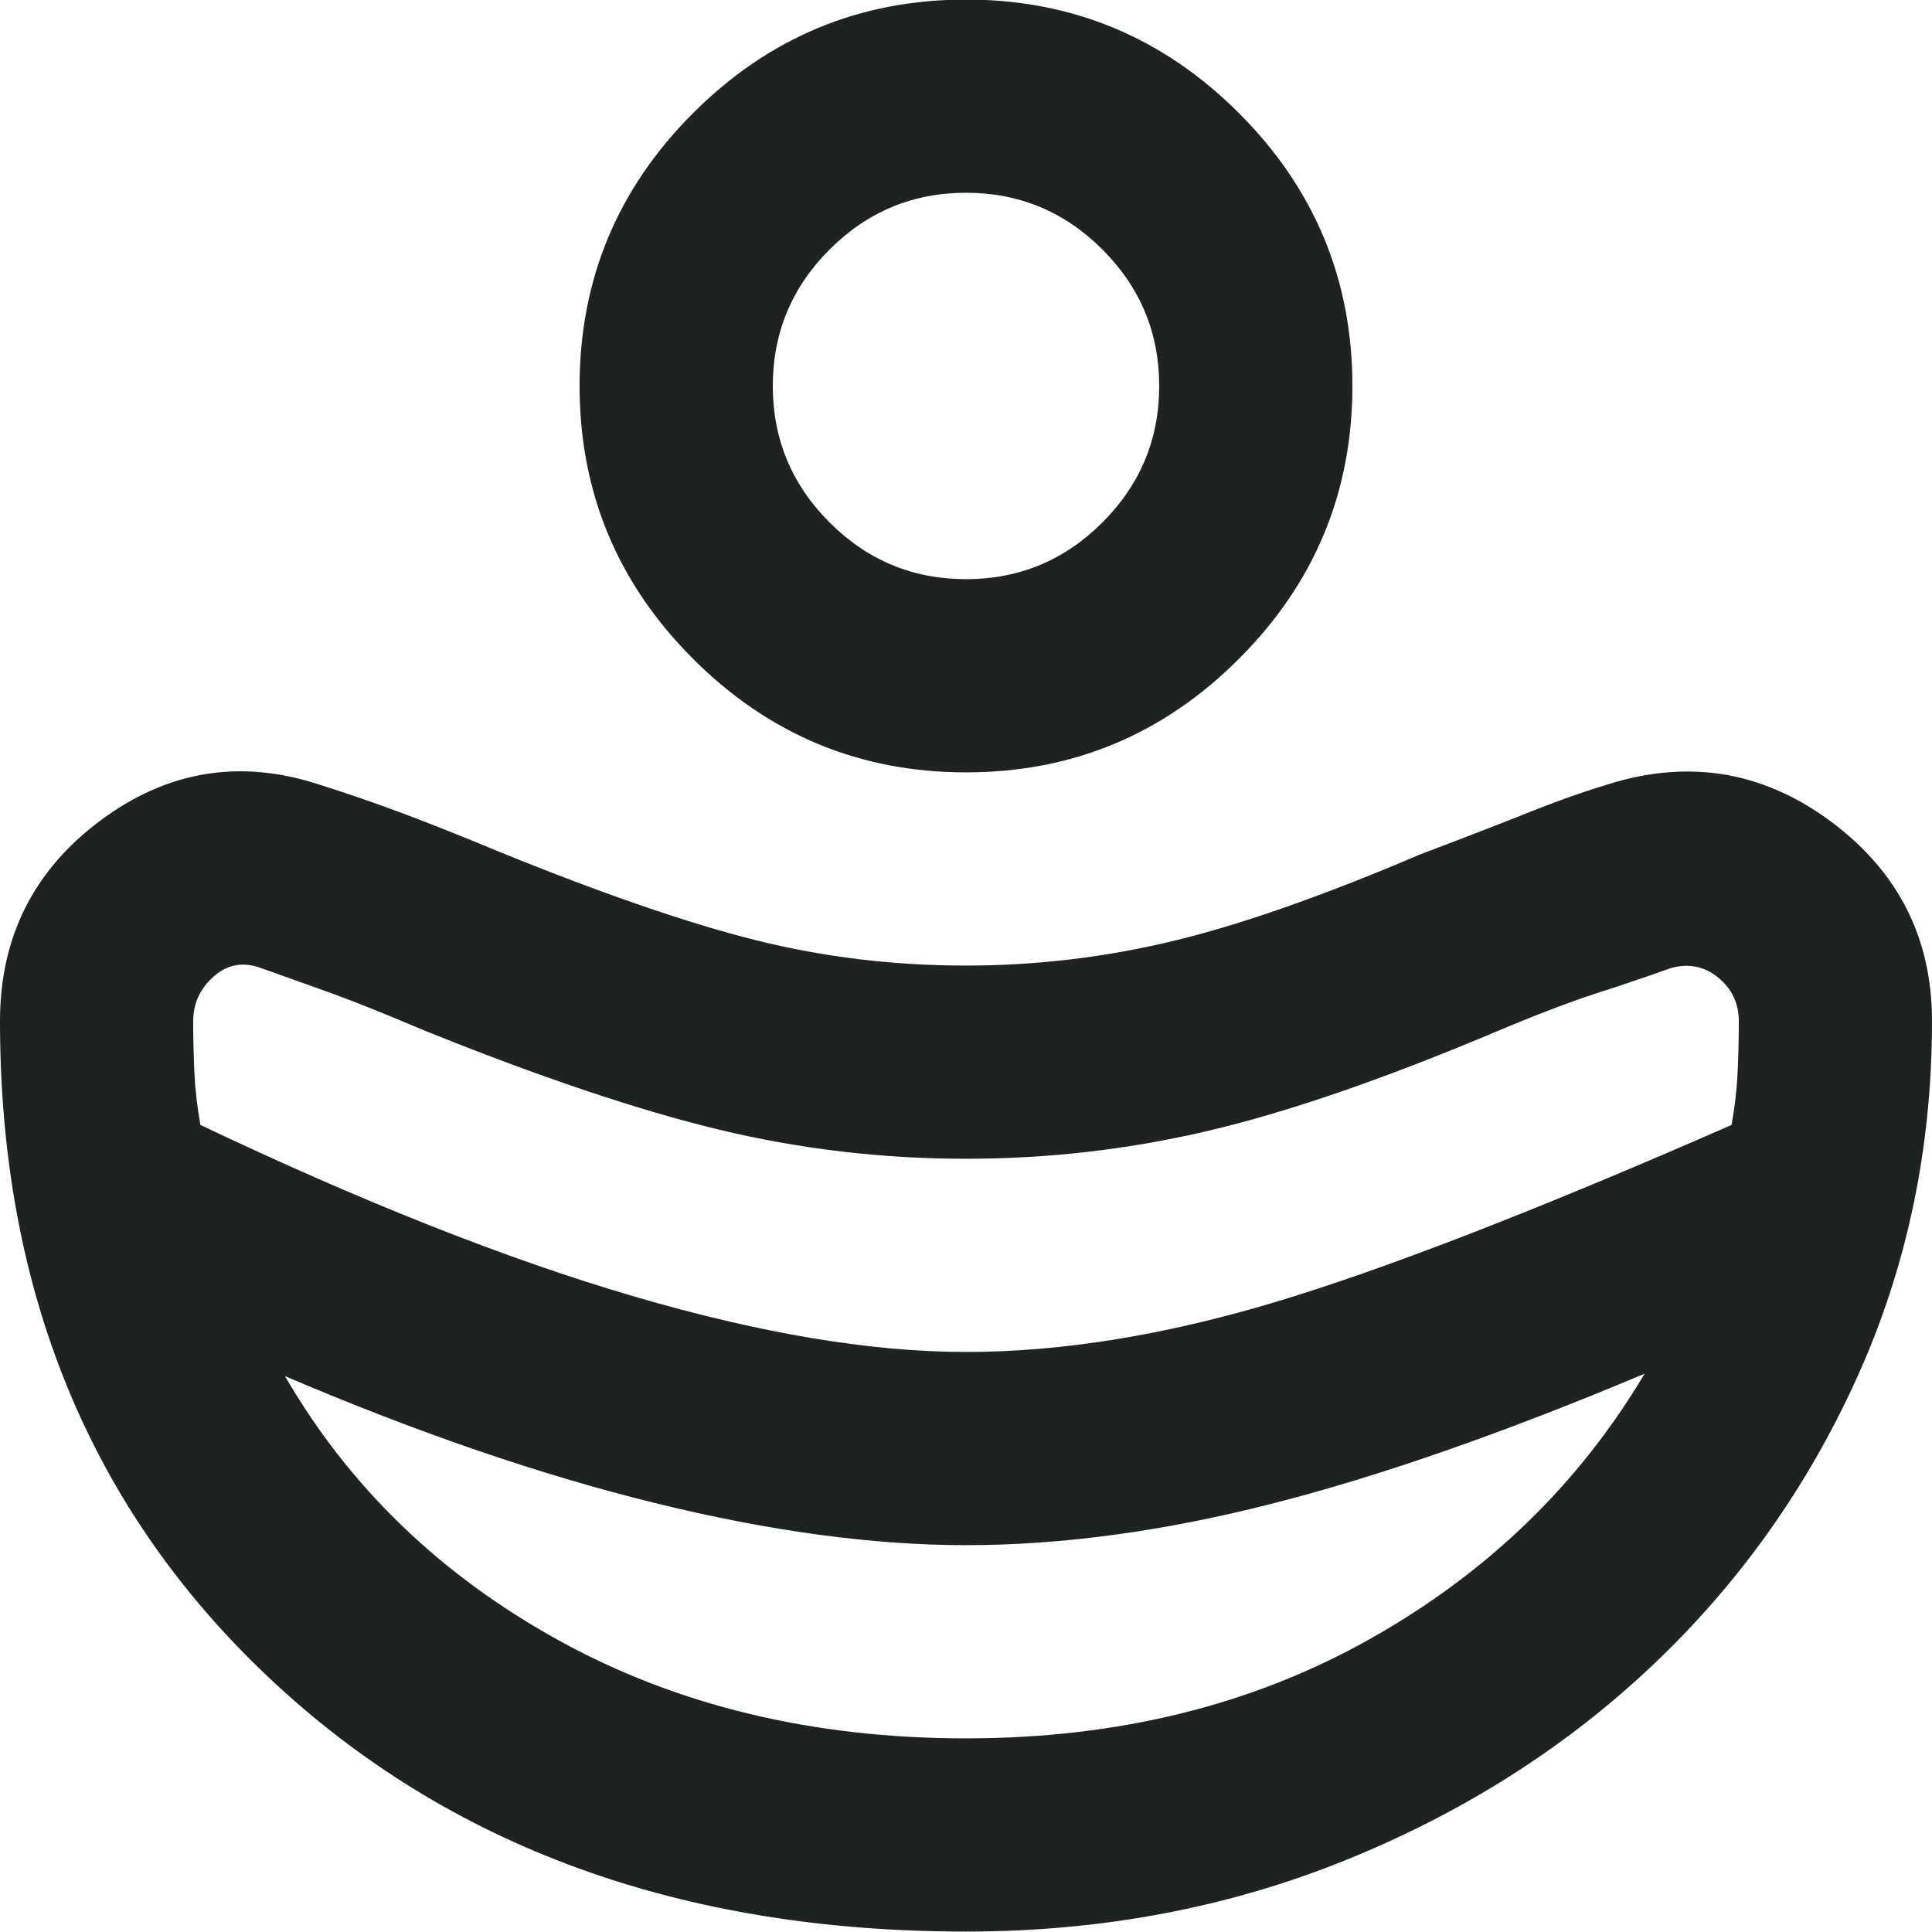 <svg width="40" height="40" viewBox="0 0 40 40" fill="none" xmlns="http://www.w3.org/2000/svg">
<path d="M20 27.991C21.967 27.991 24.092 27.649 26.375 26.966C28.658 26.283 31.817 25.058 35.85 23.291C35.917 22.924 35.958 22.566 35.975 22.216C35.992 21.866 36 21.508 36 21.141C36 20.774 35.858 20.474 35.575 20.241C35.292 20.008 34.967 19.941 34.6 20.041C34.133 20.208 33.617 20.383 33.05 20.566C32.483 20.75 31.767 21.024 30.9 21.391C28.6 22.358 26.633 23.033 25 23.416C23.367 23.799 21.7 23.991 20 23.991C18.267 23.991 16.567 23.791 14.9 23.391C13.233 22.991 11.2 22.308 8.8 21.341C7.933 20.974 7.267 20.708 6.8 20.541L5.4 20.041C5.033 19.908 4.708 19.966 4.425 20.216C4.142 20.466 4 20.774 4 21.141C4 21.508 4.008 21.866 4.025 22.216C4.042 22.566 4.083 22.924 4.15 23.291C7.517 24.891 10.508 26.075 13.125 26.841C15.742 27.608 18.033 27.991 20 27.991ZM20 35.991C23.133 35.991 25.917 35.308 28.35 33.941C30.783 32.575 32.683 30.741 34.05 28.441C31.117 29.674 28.533 30.575 26.3 31.141C24.067 31.708 21.967 31.991 20 31.991C18.067 31.991 15.917 31.7 13.55 31.116C11.183 30.533 8.633 29.658 5.9 28.491C7.233 30.791 9.125 32.616 11.575 33.966C14.025 35.316 16.833 35.991 20 35.991ZM20 15.991C17.8 15.991 15.917 15.208 14.35 13.641C12.783 12.075 12 10.191 12 7.991C12 5.791 12.783 3.908 14.35 2.341C15.917 0.775 17.8 -0.009 20 -0.009C22.2 -0.009 24.083 0.775 25.65 2.341C27.217 3.908 28 5.791 28 7.991C28 10.191 27.217 12.075 25.65 13.641C24.083 15.208 22.2 15.991 20 15.991ZM20 11.991C21.1 11.991 22.042 11.6 22.825 10.816C23.608 10.033 24 9.091 24 7.991C24 6.891 23.608 5.95 22.825 5.166C22.042 4.383 21.1 3.991 20 3.991C18.9 3.991 17.958 4.383 17.175 5.166C16.392 5.95 16 6.891 16 7.991C16 9.091 16.392 10.033 17.175 10.816C17.958 11.6 18.9 11.991 20 11.991ZM20 39.991C14.1 39.991 9.292 38.241 5.575 34.741C1.858 31.241 0 26.708 0 21.141C0 19.408 0.692 18.024 2.075 16.991C3.458 15.958 4.967 15.708 6.6 16.241C7.133 16.408 7.692 16.599 8.275 16.816C8.858 17.033 9.55 17.308 10.35 17.641C12.483 18.508 14.25 19.116 15.65 19.466C17.05 19.816 18.5 19.991 20 19.991C21.433 19.991 22.85 19.825 24.25 19.491C25.65 19.158 27.367 18.558 29.4 17.691C30.367 17.325 31.142 17.024 31.725 16.791C32.308 16.558 32.883 16.358 33.45 16.191C35.083 15.725 36.583 16.008 37.95 17.041C39.317 18.075 40 19.441 40 21.141C40 23.774 39.483 26.233 38.45 28.516C37.417 30.799 36 32.791 34.2 34.491C32.4 36.191 30.283 37.533 27.85 38.516C25.417 39.499 22.8 39.991 20 39.991Z" fill="#1E2223"/>
</svg>
